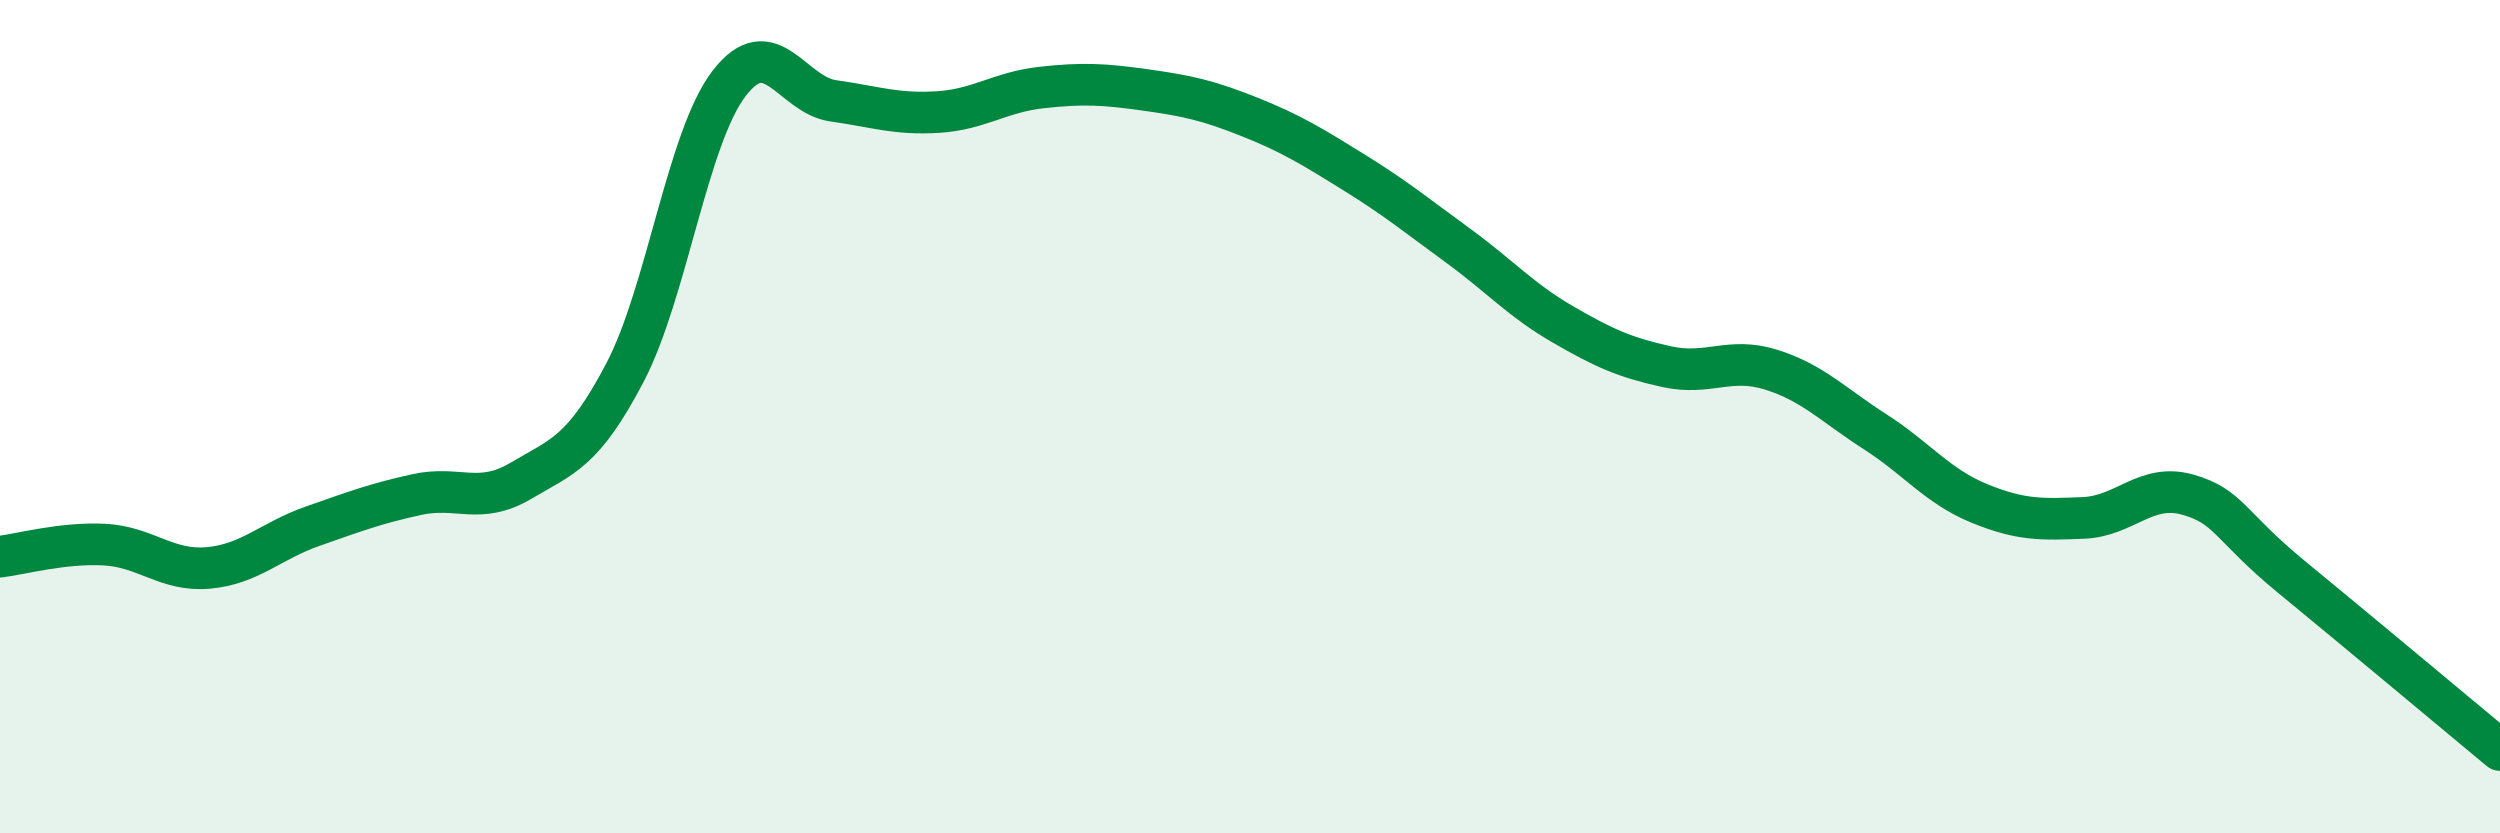 
    <svg width="60" height="20" viewBox="0 0 60 20" xmlns="http://www.w3.org/2000/svg">
      <path
        d="M 0,13.36 C 0.5,13.3 1.5,13.02 2.5,13.07 C 3.5,13.12 4,13.72 5,13.63 C 6,13.54 6.5,12.98 7.5,12.63 C 8.5,12.28 9,12.09 10,11.87 C 11,11.65 11.5,12.13 12.5,11.54 C 13.5,10.95 14,10.85 15,8.94 C 16,7.03 16.5,3.3 17.5,2 C 18.5,0.7 19,2.28 20,2.42 C 21,2.56 21.5,2.75 22.5,2.69 C 23.5,2.63 24,2.21 25,2.1 C 26,1.99 26.5,2.02 27.5,2.16 C 28.5,2.3 29,2.41 30,2.81 C 31,3.21 31.5,3.52 32.5,4.14 C 33.5,4.76 34,5.17 35,5.9 C 36,6.63 36.5,7.2 37.5,7.78 C 38.5,8.36 39,8.58 40,8.8 C 41,9.02 41.5,8.56 42.5,8.87 C 43.5,9.18 44,9.72 45,10.36 C 46,11 46.5,11.67 47.5,12.08 C 48.5,12.49 49,12.47 50,12.43 C 51,12.39 51.5,11.59 52.5,11.87 C 53.5,12.15 53.5,12.62 55,13.85 C 56.5,15.08 59,17.17 60,18L60 20L0 20Z"
        fill="#008740"
        opacity="0.1"
        stroke-linecap="round"
        stroke-linejoin="round"
      />
      <path
        d="M 0,13.36 C 0.5,13.3 1.5,13.02 2.5,13.07 C 3.5,13.12 4,13.72 5,13.63 C 6,13.54 6.5,12.98 7.5,12.63 C 8.5,12.28 9,12.09 10,11.87 C 11,11.65 11.5,12.13 12.5,11.54 C 13.5,10.95 14,10.85 15,8.94 C 16,7.03 16.5,3.3 17.5,2 C 18.5,0.7 19,2.28 20,2.42 C 21,2.56 21.5,2.75 22.5,2.69 C 23.5,2.63 24,2.21 25,2.1 C 26,1.99 26.5,2.02 27.5,2.16 C 28.5,2.3 29,2.41 30,2.81 C 31,3.21 31.5,3.52 32.5,4.14 C 33.5,4.76 34,5.17 35,5.9 C 36,6.63 36.5,7.2 37.5,7.78 C 38.5,8.36 39,8.58 40,8.8 C 41,9.02 41.5,8.56 42.5,8.87 C 43.5,9.18 44,9.72 45,10.36 C 46,11 46.5,11.67 47.5,12.08 C 48.5,12.49 49,12.47 50,12.43 C 51,12.39 51.5,11.59 52.5,11.87 C 53.5,12.15 53.5,12.62 55,13.85 C 56.5,15.08 59,17.17 60,18"
        stroke="#008740"
        stroke-width="1"
        fill="none"
        stroke-linecap="round"
        stroke-linejoin="round"
      />
    </svg>
  